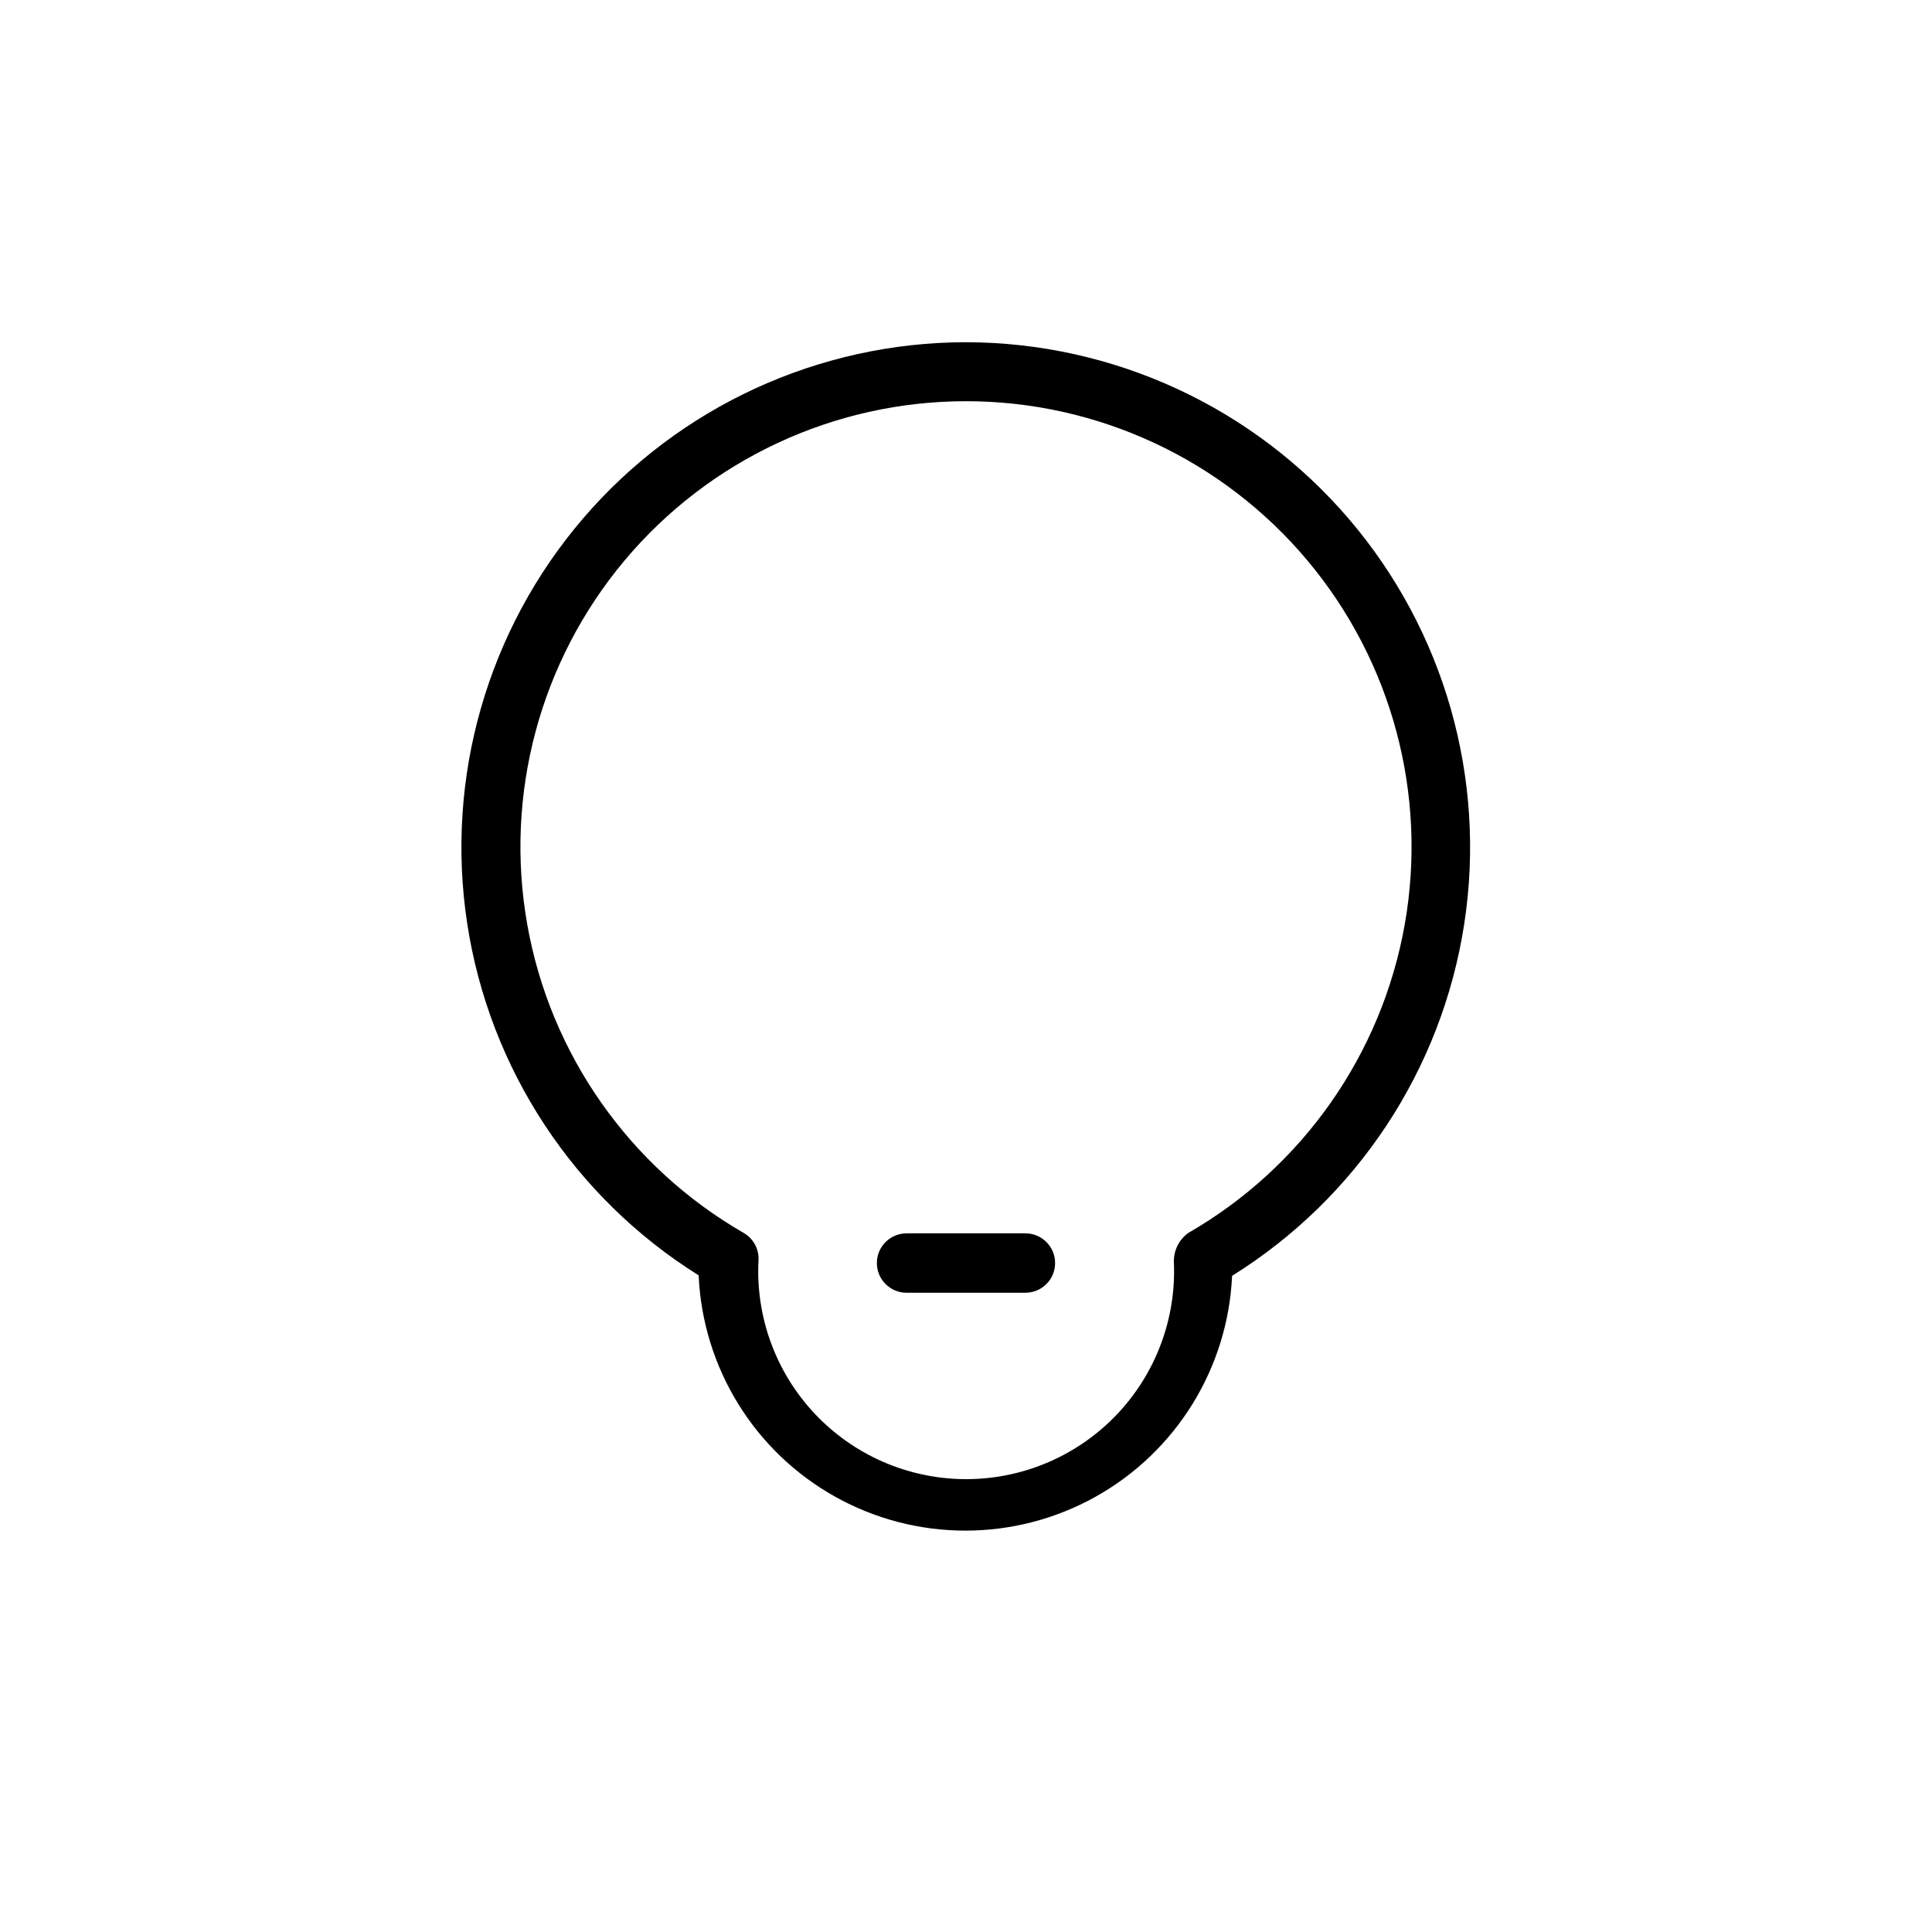 <?xml version="1.0" encoding="UTF-8"?>
<!-- The Best Svg Icon site in the world: iconSvg.co, Visit us! https://iconsvg.co -->
<svg fill="#000000" width="800px" height="800px" version="1.1" viewBox="144 144 512 512" xmlns="http://www.w3.org/2000/svg">
 <g>
  <path d="m400 234.69c-38.996 0.027-76.043 17.066-101.44 46.656-25.398 29.59-36.629 68.789-30.754 107.34 5.879 38.551 28.281 72.617 61.344 93.293 1.078 24.504 14.766 46.699 36.172 58.664 21.41 11.965 47.488 11.988 68.918 0.062 21.434-11.926 35.16-34.102 36.277-58.598 33.113-20.625 55.578-54.668 61.516-93.223 5.938-38.555-5.242-77.781-30.613-107.41-25.371-29.629-62.41-46.715-101.42-46.781zm58.914 236.05c-2.547 1.836-3.984 4.844-3.812 7.981 0.594 15.055-5.004 29.691-15.488 40.512-10.484 10.82-24.941 16.875-40.004 16.754-15.066-0.117-29.426-6.398-39.738-17.379-10.312-10.984-15.68-25.711-14.852-40.754 0.109-2.918-1.406-5.656-3.934-7.113-30.266-17.426-51.266-47.352-57.355-81.734-6.094-34.387 3.348-69.703 25.781-96.465 22.438-26.758 55.566-42.215 90.488-42.215 34.918 0 68.051 15.457 90.484 42.215 22.438 26.762 31.875 62.078 25.785 96.465-6.094 34.383-27.094 64.309-57.355 81.734z"/>
  <path d="m415.74 470.85h-31.488c-4.348 0-7.871 3.523-7.871 7.871s3.523 7.871 7.871 7.871h31.488c4.348 0 7.871-3.523 7.871-7.871s-3.523-7.871-7.871-7.871z"/>
 </g>
</svg>